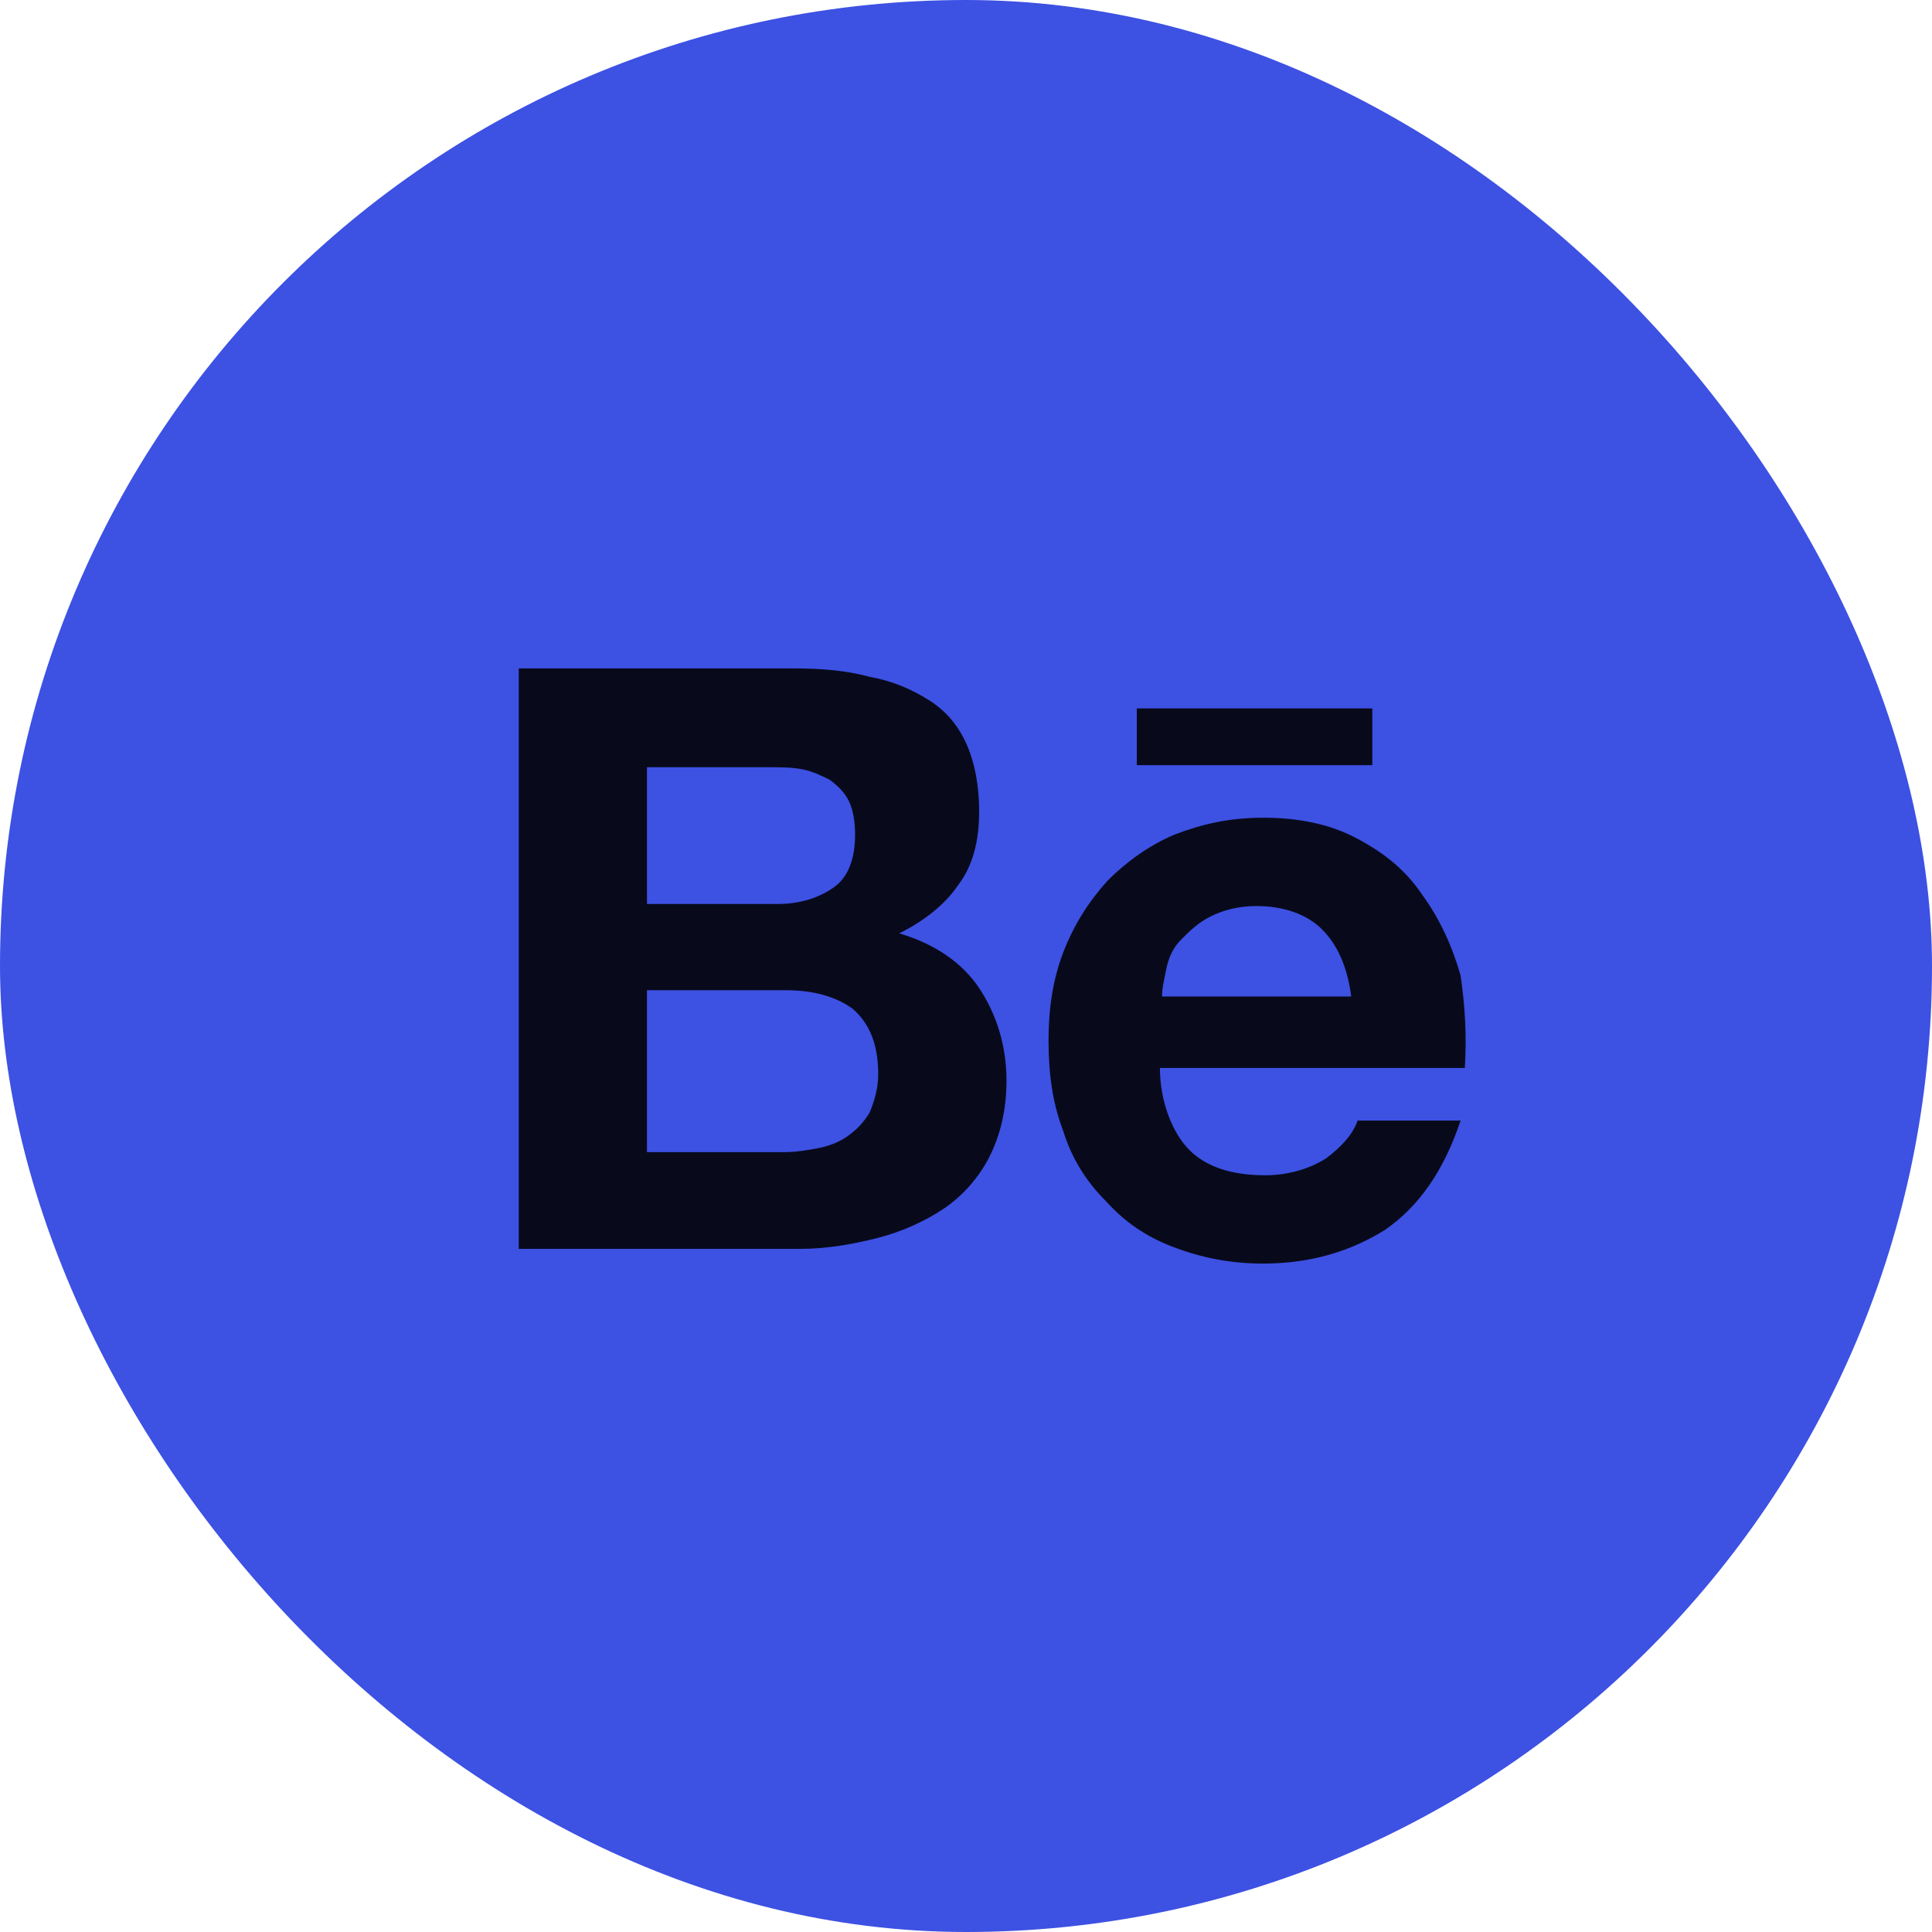 <?xml version="1.0" encoding="UTF-8"?> <svg xmlns="http://www.w3.org/2000/svg" width="32" height="32" viewBox="0 0 32 32" fill="none"><rect width="32" height="32" rx="16" fill="#3D51E3"></rect><path d="M13.153 11.071C13.606 11.071 14.024 11.106 14.407 11.211C14.79 11.28 15.104 11.42 15.382 11.594C15.661 11.768 15.87 12.012 16.009 12.325C16.148 12.639 16.218 13.022 16.218 13.44C16.218 13.928 16.113 14.345 15.87 14.659C15.661 14.973 15.312 15.251 14.895 15.46C15.487 15.634 15.939 15.948 16.218 16.366C16.496 16.784 16.671 17.306 16.671 17.898C16.671 18.386 16.566 18.804 16.392 19.152C16.218 19.501 15.939 19.814 15.626 20.023C15.312 20.232 14.929 20.406 14.511 20.511C14.094 20.615 13.676 20.685 13.258 20.685H8.592V11.071H13.153ZM12.875 14.973C13.258 14.973 13.571 14.868 13.815 14.694C14.059 14.52 14.163 14.206 14.163 13.823C14.163 13.614 14.129 13.405 14.059 13.266C13.989 13.126 13.885 13.022 13.745 12.917C13.606 12.848 13.467 12.778 13.293 12.743C13.119 12.708 12.944 12.708 12.736 12.708H10.716V14.973H12.875ZM12.979 19.083C13.188 19.083 13.397 19.048 13.571 19.013C13.745 18.978 13.92 18.909 14.059 18.804C14.198 18.7 14.303 18.595 14.407 18.421C14.477 18.247 14.546 18.038 14.546 17.794C14.546 17.306 14.407 16.958 14.129 16.714C13.85 16.505 13.467 16.401 13.014 16.401H10.716V19.083H12.979ZM19.7 19.048C19.979 19.326 20.396 19.466 20.954 19.466C21.337 19.466 21.685 19.361 21.963 19.187C22.242 18.978 22.416 18.769 22.486 18.56H24.192C23.913 19.396 23.496 19.988 22.939 20.371C22.381 20.72 21.72 20.929 20.919 20.929C20.362 20.929 19.874 20.824 19.421 20.65C18.969 20.476 18.62 20.232 18.307 19.884C17.994 19.57 17.75 19.187 17.611 18.734C17.437 18.282 17.367 17.794 17.367 17.237C17.367 16.714 17.437 16.226 17.611 15.774C17.785 15.321 18.029 14.938 18.342 14.589C18.655 14.276 19.038 13.997 19.456 13.823C19.909 13.649 20.362 13.544 20.919 13.544C21.511 13.544 22.033 13.649 22.486 13.893C22.939 14.136 23.287 14.415 23.565 14.833C23.844 15.216 24.053 15.669 24.192 16.157C24.262 16.644 24.297 17.132 24.262 17.689H19.212C19.212 18.247 19.421 18.769 19.7 19.048ZM21.894 15.39C21.65 15.147 21.267 15.007 20.814 15.007C20.501 15.007 20.257 15.077 20.048 15.181C19.839 15.286 19.7 15.425 19.561 15.565C19.421 15.704 19.352 15.878 19.317 16.052C19.282 16.226 19.247 16.366 19.247 16.505H22.381C22.312 15.983 22.138 15.634 21.894 15.39ZM18.829 11.733H22.73V12.674H18.829V11.733Z" fill="#080A1C"></path></svg> 
